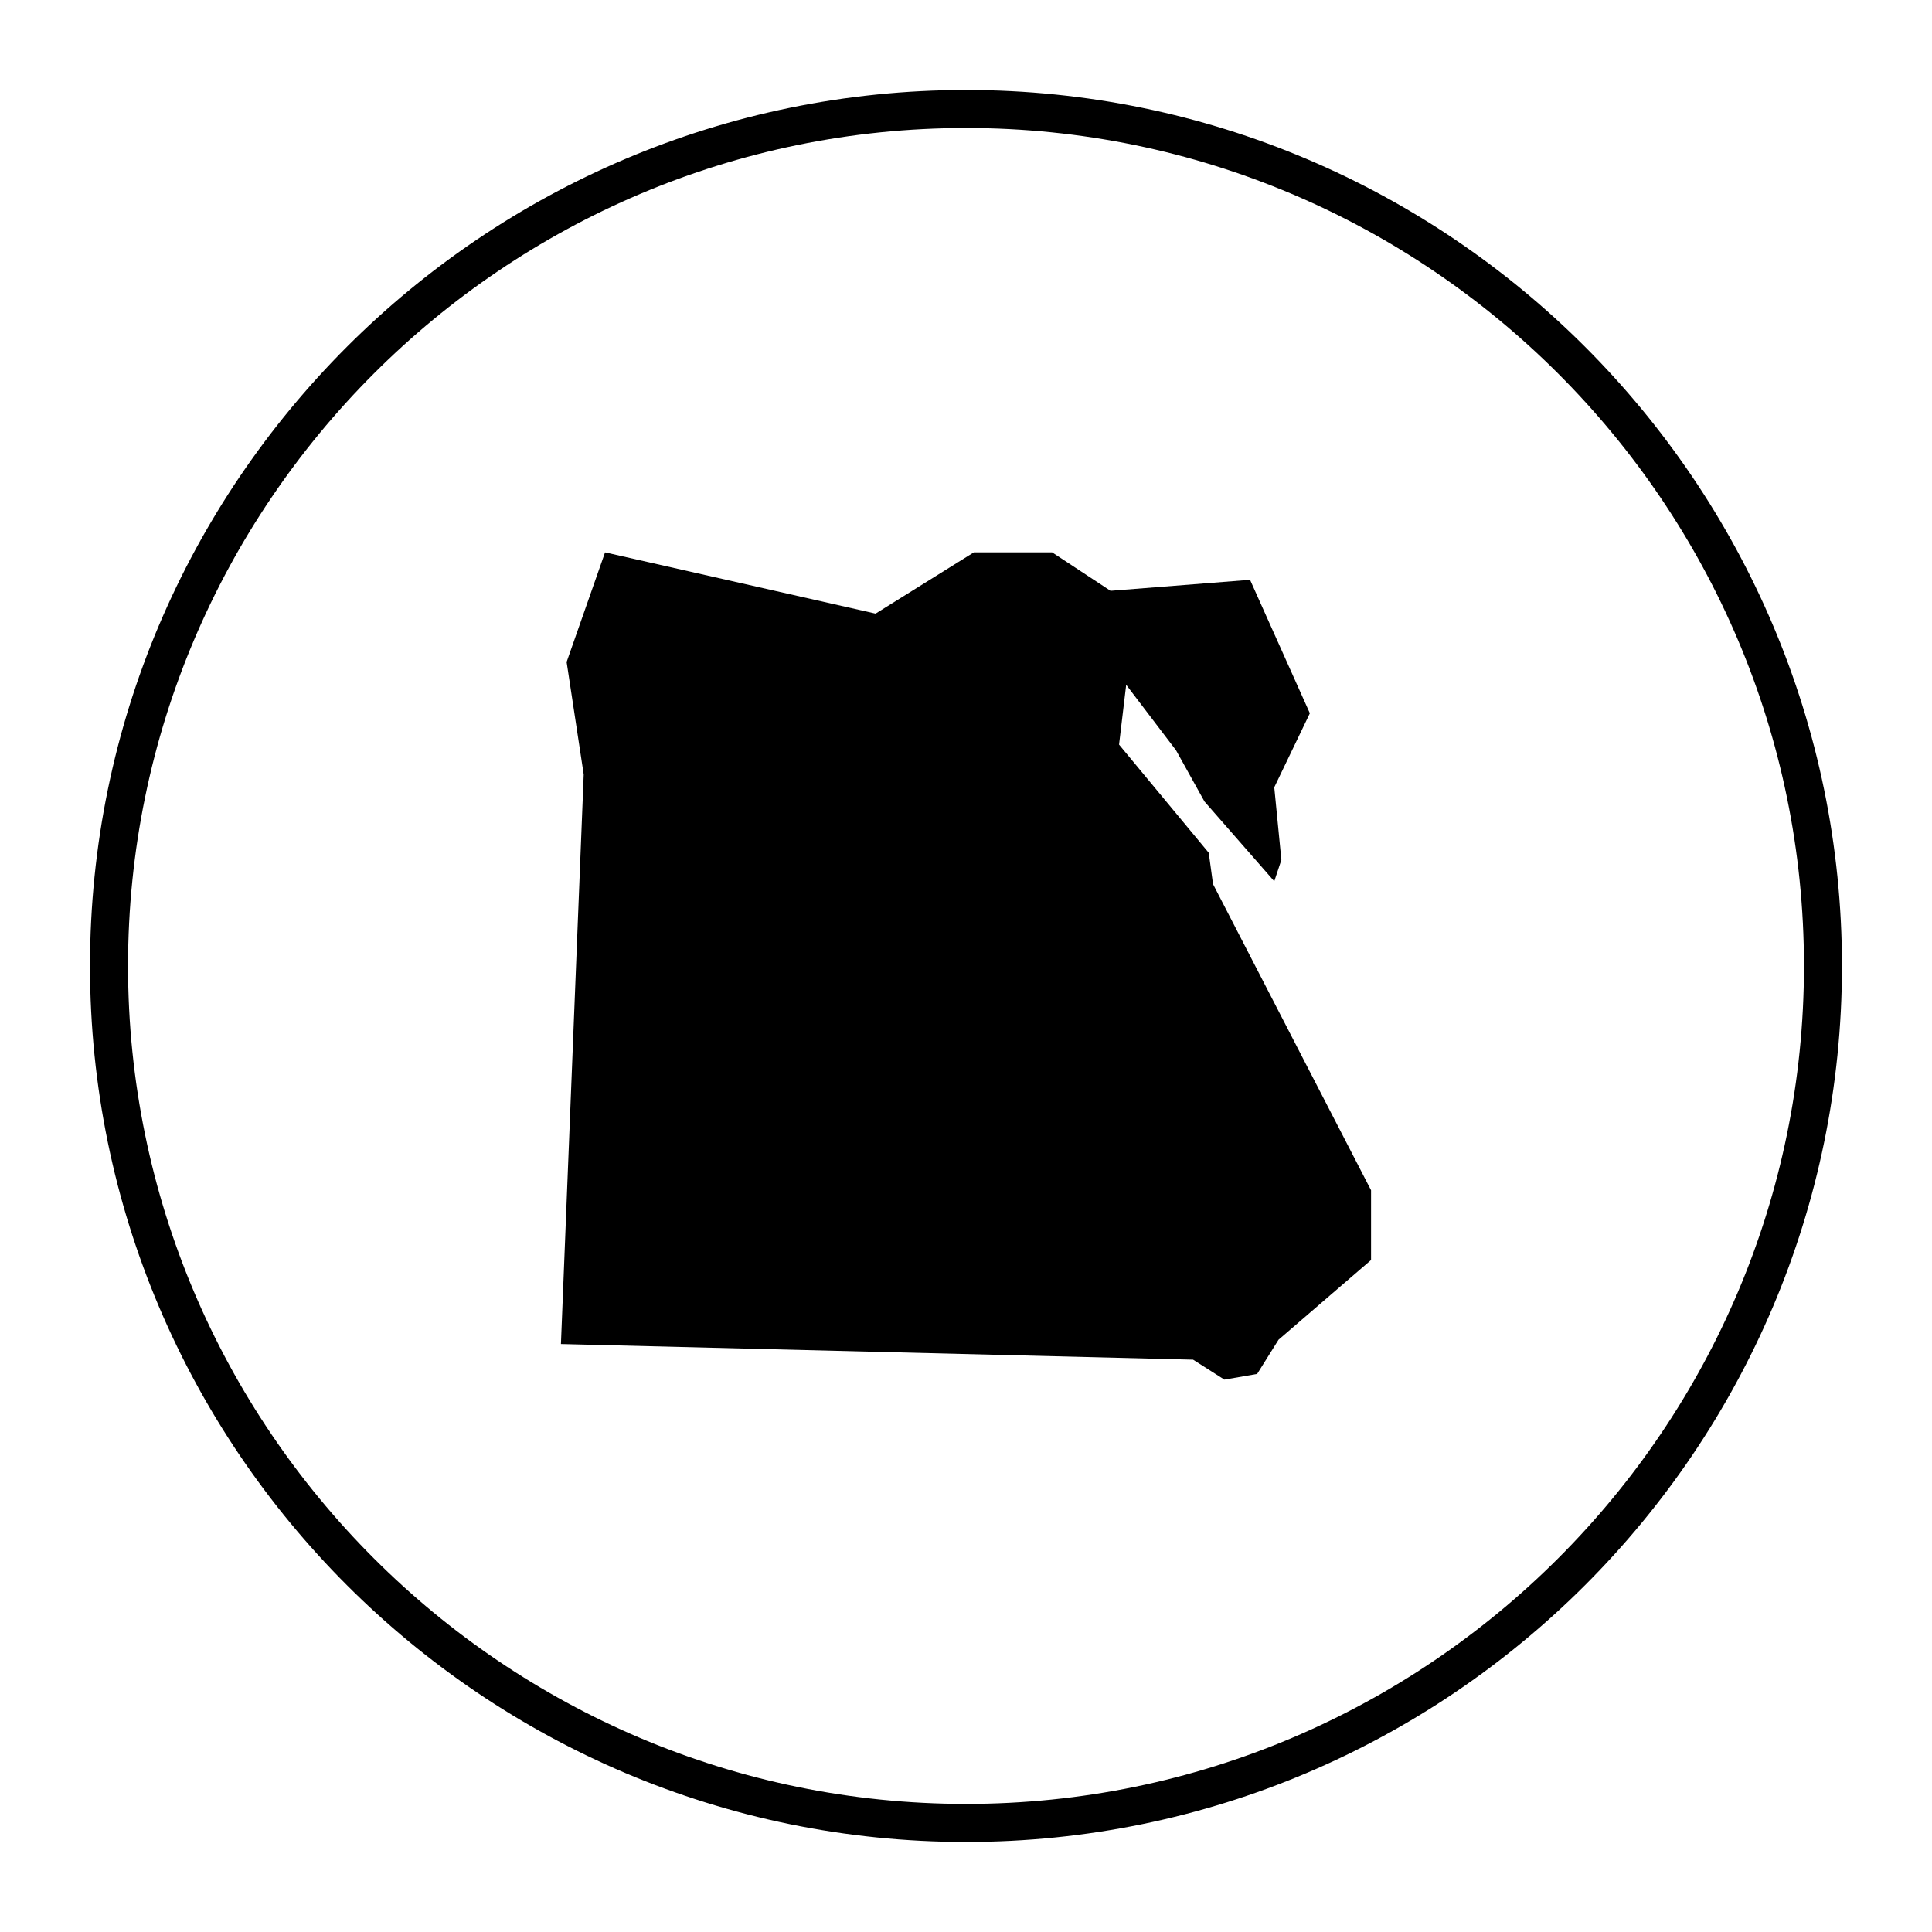 <?xml version="1.0" encoding="UTF-8"?>
<!-- Uploaded to: SVG Repo, www.svgrepo.com, Generator: SVG Repo Mixer Tools -->
<svg fill="#000000" width="800px" height="800px" version="1.1" viewBox="144 144 512 512" xmlns="http://www.w3.org/2000/svg">
 <g>
  <path d="m400 167.85c-128 0-232.15 104.14-232.15 232.15s104.14 232.14 232.15 232.14c128 0 232.14-104.14 232.14-232.14s-104.14-232.15-232.14-232.15zm0 454.21c-122.45 0-222.07-99.617-222.07-222.07 0-122.45 99.617-222.07 222.07-222.07 122.45 0 222.07 99.617 222.07 222.07 0 122.45-99.617 222.07-222.07 222.07z"/>
  <path d="m464.33 370-23.77-28.676 1.891-15.848 13.207 17.359 7.547 13.582 18.488 21.129 1.883-5.66-1.883-19.242 9.43-19.621-15.848-35.367-36.977 2.914-15.473-10.188h-20.75l-26.035 16.23-71.695-16.23-10.184 29.055 4.527 29.812-6.035 150.93 167.53 4.152 8.297 5.285 8.68-1.512 5.66-9.055 24.523-21.129v-18.488l-41.879-81.125z"/>
 </g>
</svg>